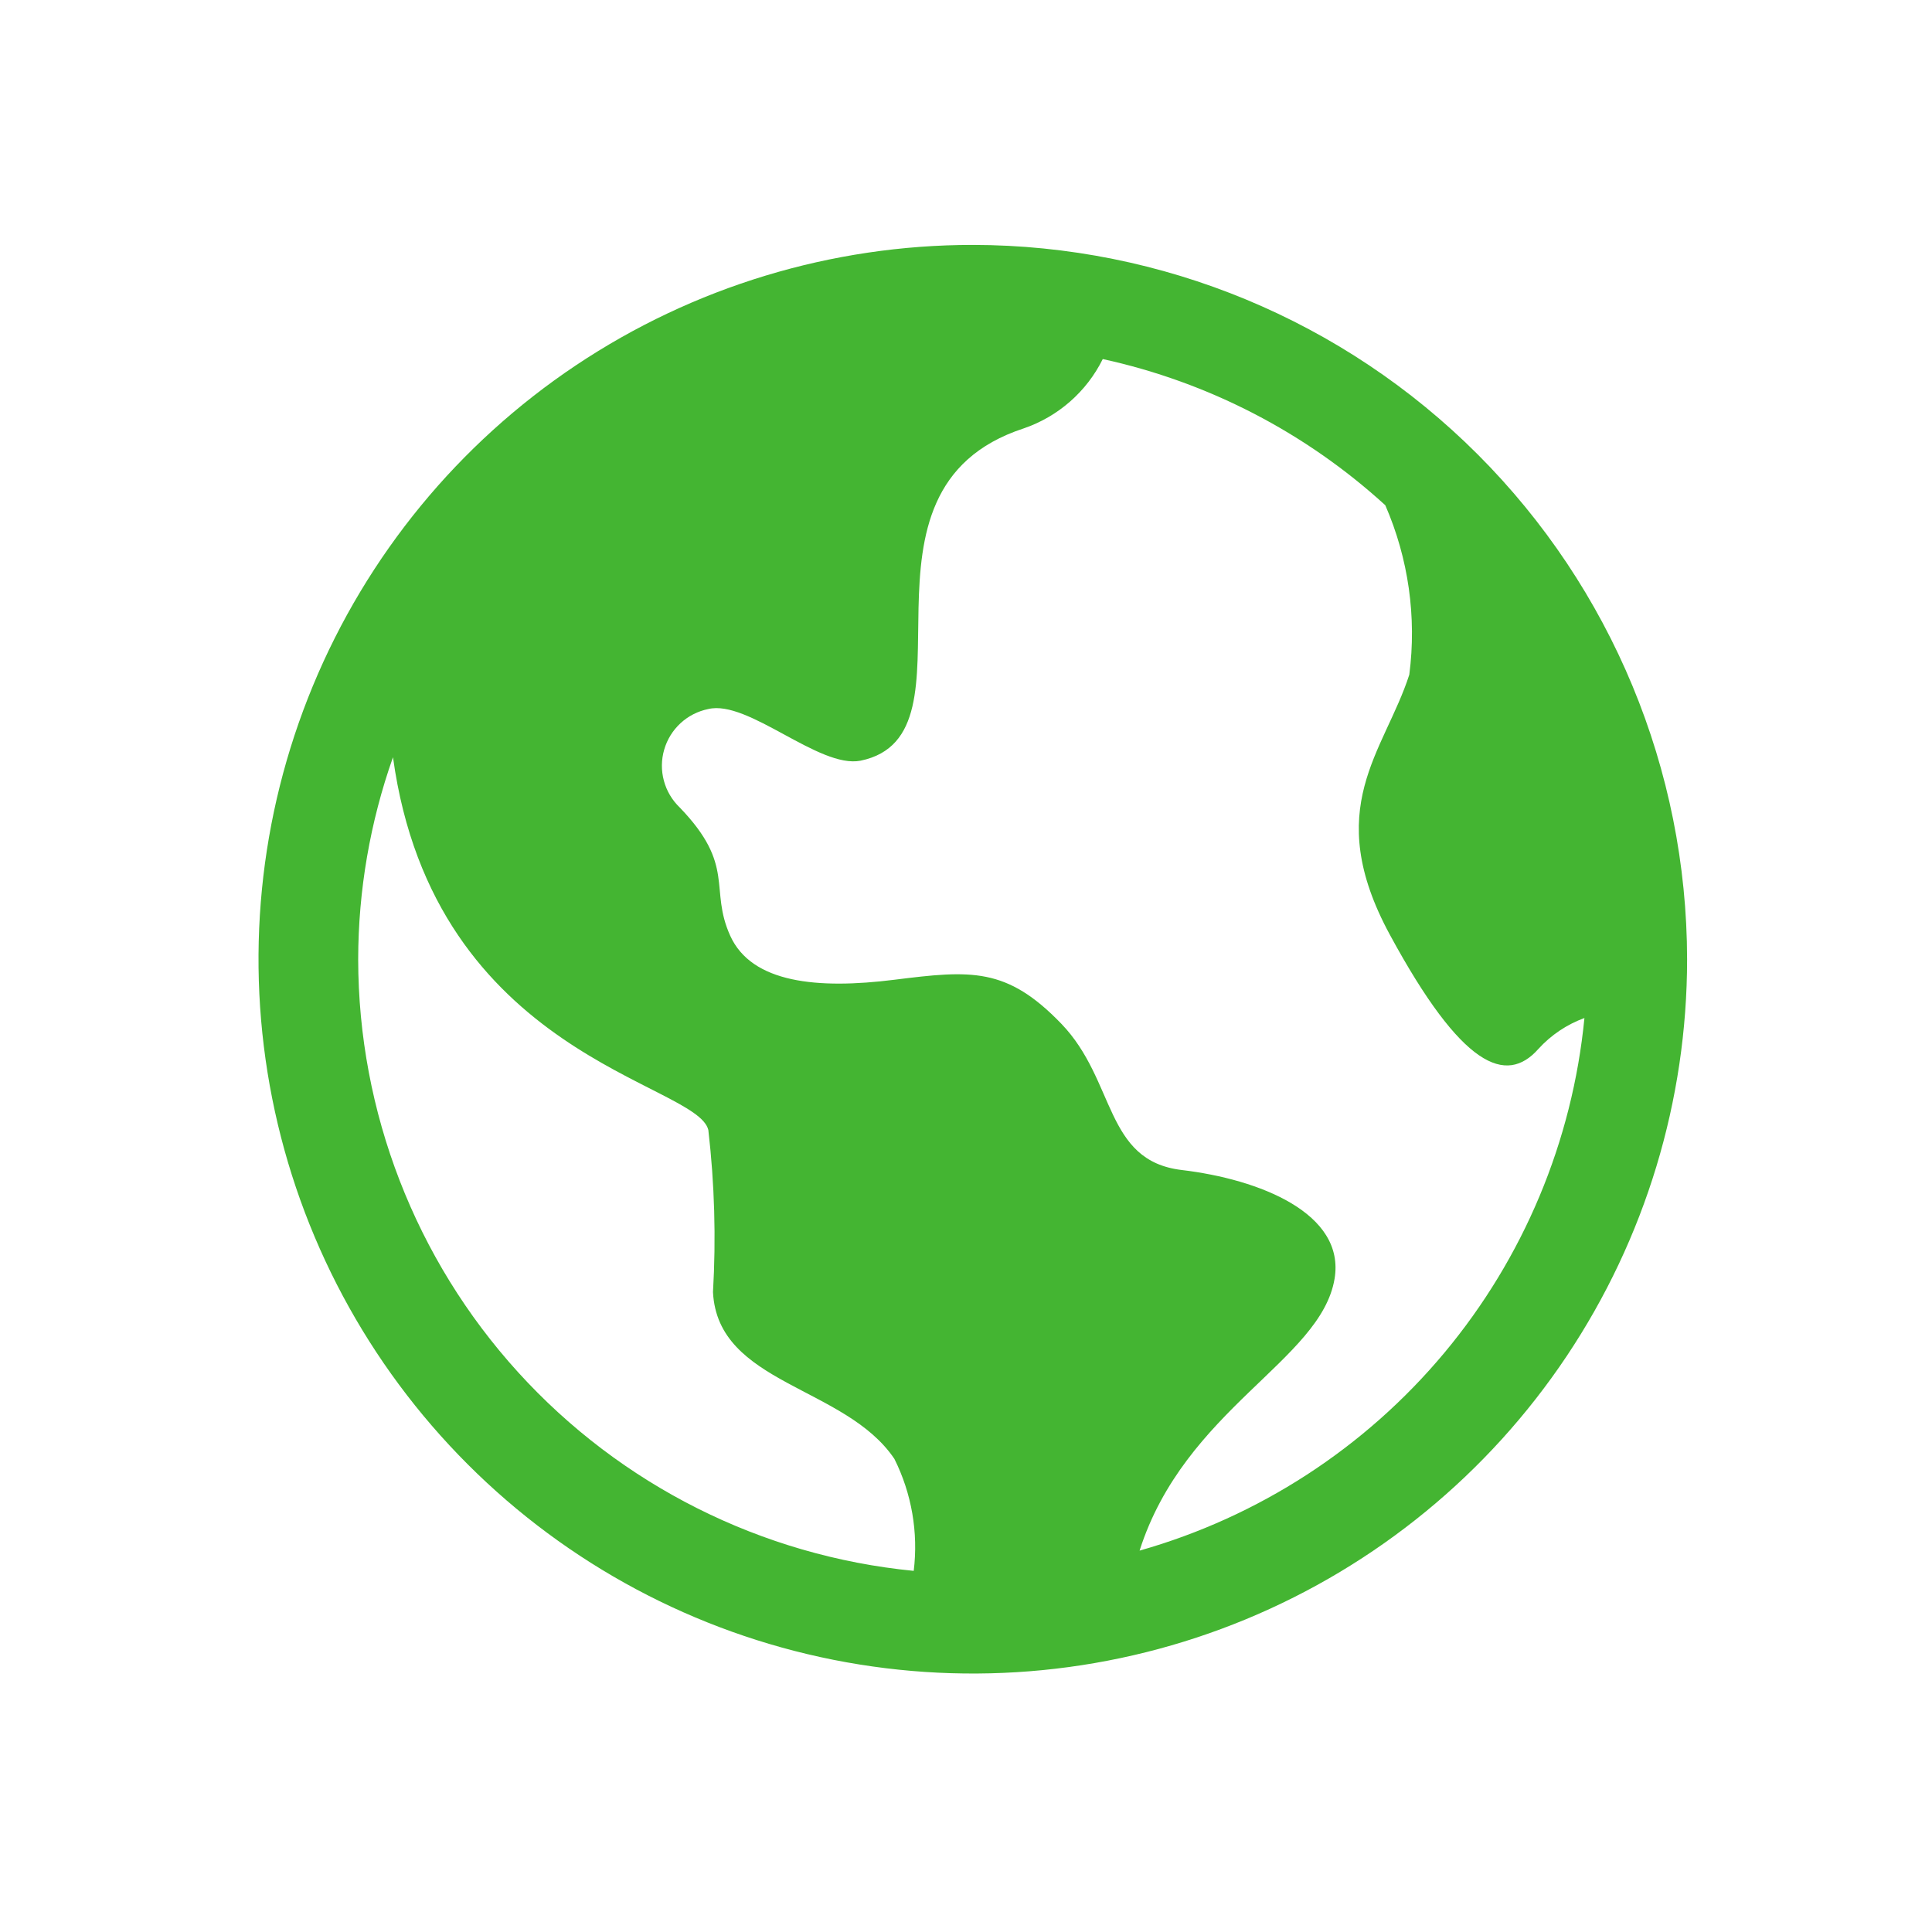 <svg width="71" height="70" viewBox="0 0 71 70" fill="none" xmlns="http://www.w3.org/2000/svg">
<path d="M35.75 9C30.558 9 25.483 10.54 21.166 13.424C16.849 16.308 13.485 20.408 11.498 25.205C9.511 30.001 8.992 35.279 10.004 40.371C11.017 45.463 13.517 50.14 17.189 53.812C20.86 57.483 25.537 59.983 30.629 60.996C35.721 62.008 40.999 61.489 45.795 59.502C50.592 57.515 54.692 54.151 57.576 49.834C60.461 45.517 62 40.442 62 35.25C61.992 28.29 59.224 21.618 54.303 16.697C49.382 11.776 42.71 9.008 35.75 9ZM13.163 35.25C13.167 32.721 13.6 30.211 14.442 27.827C15.956 38.84 25.616 39.77 26.031 41.526C26.26 43.503 26.317 45.496 26.202 47.484C26.373 50.878 31.062 50.927 32.869 53.613C33.504 54.885 33.751 56.316 33.579 57.727C27.994 57.182 22.811 54.579 19.037 50.425C15.264 46.271 13.17 40.862 13.163 35.25ZM41.879 56.983C43.542 51.774 48.536 50.009 49.044 46.998C49.451 44.583 46.277 43.335 43.427 42.996C40.578 42.656 41.015 39.711 39.005 37.623C36.995 35.536 35.687 35.651 32.864 36.005C30.041 36.359 27.626 36.127 26.837 34.391C26.049 32.654 27.055 31.824 24.979 29.673C24.699 29.404 24.497 29.064 24.397 28.689C24.296 28.314 24.3 27.919 24.409 27.547C24.517 27.174 24.725 26.838 25.011 26.575C25.296 26.312 25.648 26.133 26.029 26.056C27.494 25.702 30.099 28.254 31.626 27.954C36.221 27.006 30.712 18.006 37.618 15.744C38.886 15.311 39.931 14.395 40.526 13.195C44.4 14.041 47.981 15.894 50.909 18.567C51.761 20.525 52.066 22.677 51.791 24.794C50.87 27.644 48.55 29.695 51.08 34.356C53.72 39.225 55.348 39.887 56.535 38.547C56.999 38.037 57.58 37.647 58.227 37.411C57.786 41.939 55.99 46.228 53.074 49.72C50.157 53.211 46.256 55.742 41.879 56.983Z" fill="#44B532"/>
</svg>
